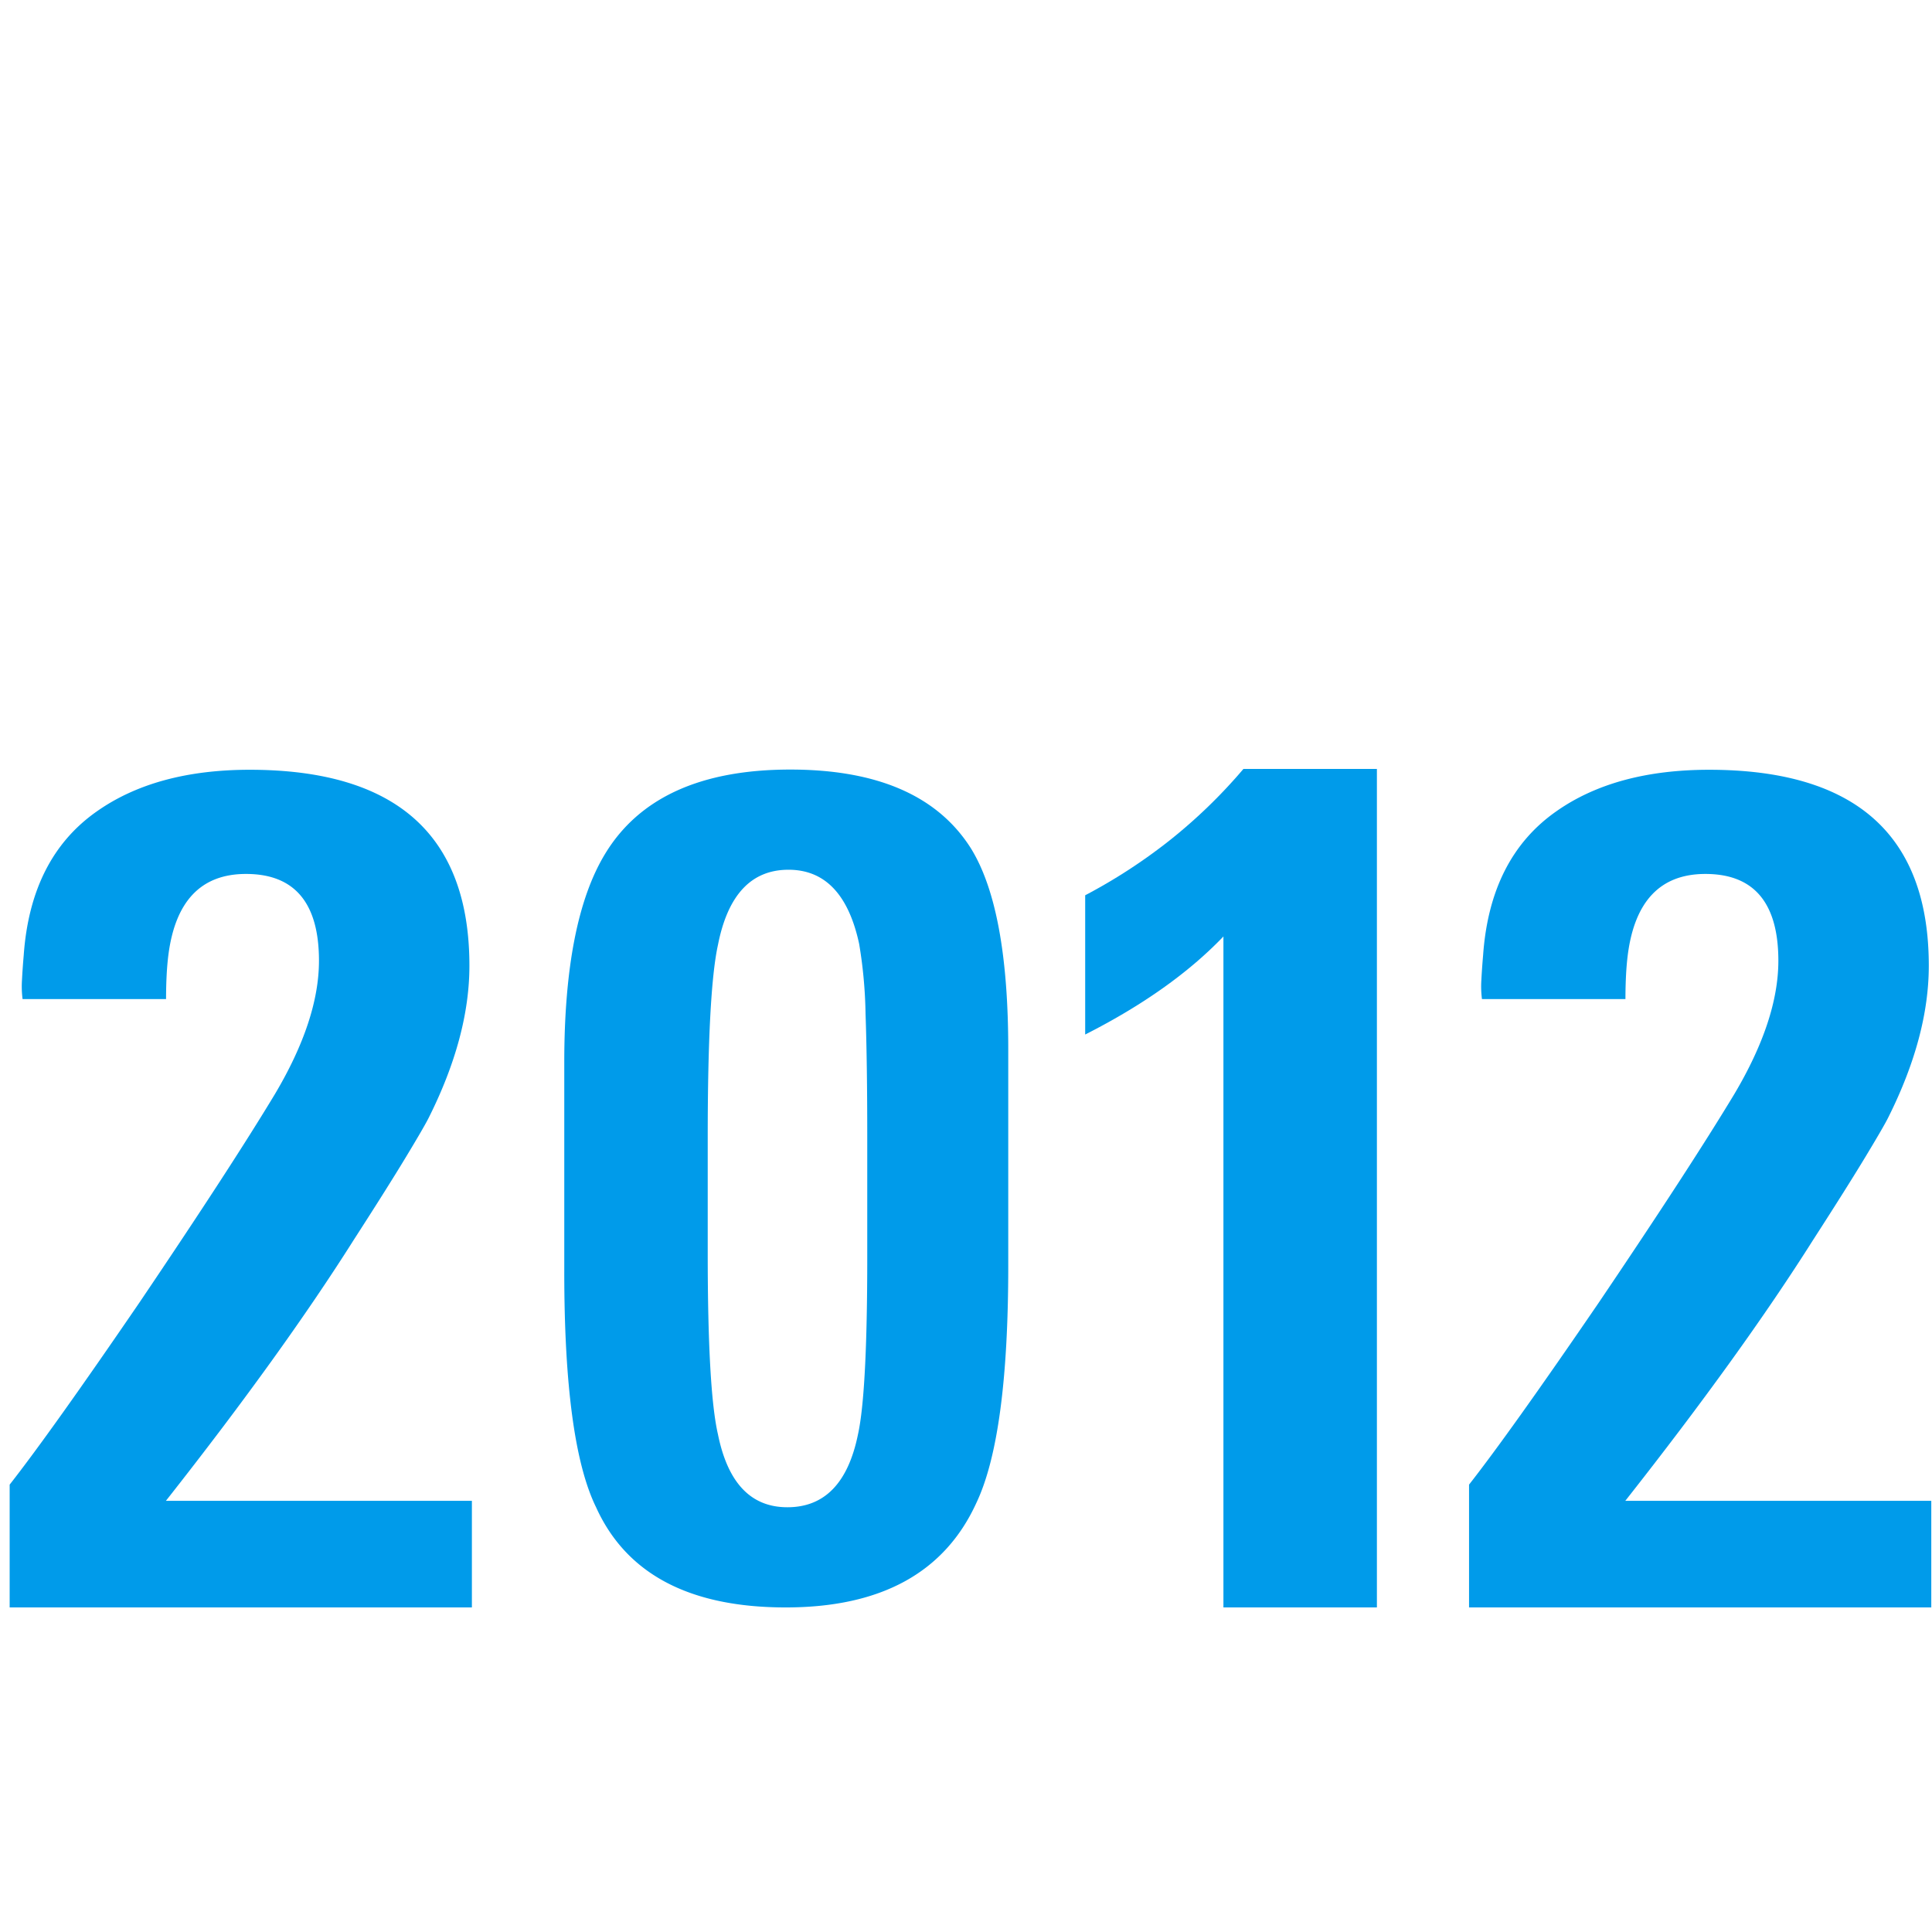 <?xml version="1.0" encoding="UTF-8" standalone="no"?>
<svg
   xmlns:osb="http://www.openswatchbook.org/uri/2009/osb"
   xmlns:dc="http://purl.org/dc/elements/1.1/"
   xmlns:cc="http://creativecommons.org/ns#"
   xmlns:rdf="http://www.w3.org/1999/02/22-rdf-syntax-ns#"
   xmlns:svg="http://www.w3.org/2000/svg"
   xmlns="http://www.w3.org/2000/svg"
   xmlns:sodipodi="http://sodipodi.sourceforge.net/DTD/sodipodi-0.dtd"
   xmlns:inkscape="http://www.inkscape.org/namespaces/inkscape"
   viewBox="0 0 500 500"
   version="1.1"
   id="svg6"
   sodipodi:docname="10-years-of-Rohde-Schwarz-oscilloscope-innovation-year-2012_500x.svg"
   inkscape:export-filename="C:\Users\SCHINZ\Desktop\10-years-oscilloscopes\Icons_infografiken\Export\Icons_benefit_7.png"
   inkscape:export-xdpi="96"
   inkscape:export-ydpi="96"
   inkscape:version="0.92.4 (5da689c313, 2019-01-14)"
   width="500"
   height="500">
  <defs
     id="defs10">
    <linearGradient
       id="linearGradient4528"
       osb:paint="solid">
      <stop
         style="stop-color:#000000;stop-opacity:1;"
         offset="0"
         id="stop4526" />
    </linearGradient>
  </defs>
  <sodipodi:namedview
     pagecolor="#ffffff"
     bordercolor="#666666"
     borderopacity="1"
     objecttolerance="10"
     gridtolerance="10"
     guidetolerance="10"
     inkscape:pageopacity="0"
     inkscape:pageshadow="2"
     inkscape:window-width="1818"
     inkscape:window-height="1057"
     id="namedview8"
     showgrid="false"
     showguides="true"
     inkscape:guide-bbox="true"
     inkscape:zoom="1"
     inkscape:cx="336.29065"
     inkscape:cy="222.80732"
     inkscape:window-x="94"
     inkscape:window-y="-8"
     inkscape:window-maximized="1"
     inkscape:current-layer="svg6">
    <sodipodi:guide
       position="145.662,390.842"
       orientation="0,1"
       id="guide5967"
       inkscape:locked="false" />
    <sodipodi:guide
       position="137.661,78.9"
       orientation="0,1"
       id="guide5969"
       inkscape:locked="false" />
    <sodipodi:guide
       position="225.165,289.657"
       orientation="1,0"
       id="guide6023"
       inkscape:locked="false" />
    <sodipodi:guide
       position="56,84"
       orientation="0,1"
       id="guide851"
       inkscape:locked="false" />
    <sodipodi:guide
       position="-98,680"
       orientation="0,1"
       id="guide853"
       inkscape:locked="false" />
    <sodipodi:guide
       position="103,301"
       orientation="0,1"
       id="guide4603"
       inkscape:locked="false" />
  </sodipodi:namedview>
  <title
     id="title2">Icons für Glyphs</title>
  <path
     inkscape:connector-curvature="0"
     d="M 316.621,416 V 242.356 q -13.466,14.066 -35.777,25.38 V 231.697 A 141.034,141.034 0 0 0 302.686,217.5 136.086,136.086 0 0 0 321.798,199 h 34.543 v 217 z"
     id="path6183"
     style="fill:#009bea;fill-opacity:1;stroke-width:1.092" />
  <path
     style="fill:#009bea;fill-opacity:1;stroke-width:1.071"
     inkscape:connector-curvature="0"
     d="M 2.5,416 V 384.22 Q 13.294,370.439 36.079,337.107 59.775,302.029 71.157,283.141 q 11.382,-19.177 11.393,-34.478 0,-22.486 -18.888,-22.486 -17.4,0 -20.087,20.987 c -0.203,1.606 -0.353,3.351 -0.45,5.247 -0.096,1.895 -0.15,3.951 -0.15,6.146 H 5.841 a 25.805,25.805 0 0 1 -0.15,-4.947 q 0.139,-2.837 0.45,-6.424 Q 7.94,222.001 25.029,210.008 40.319,199.215 64.647,199.215 q 56.836,0.021 56.836,50.711 0,18.299 -10.493,39.275 -1.199,2.409 -5.996,10.344 -4.797,7.934 -13.492,21.415 -18.578,29.392 -48.569,67.458 H 122.125 V 416 Z"
     id="path6105" />
  <path
     inkscape:connector-curvature="0"
     d="m 260.935,327.615 q 0,43.898 -8.228,61.281 -12.342,27.115 -49.37,27.105 -37.322,0 -49.075,-25.926 -8.239,-16.835 -8.228,-61.028 v -54.168 q 0,-36.543 10.575,-53.915 13.226,-21.802 47.907,-21.802 33.797,0 46.718,20.329 9.712,15.625 9.701,52.147 z m -36.491,-33.292 q 0,-19.445 -0.442,-31.966 a 119.415,119.415 0 0 0 -1.662,-18.119 q -4.135,-19.14 -18.266,-19.15 -14.436,0 -18.266,19.445 -2.651,12.069 -2.651,49.79 v 30.051 q 0,35.354 2.651,46.844 3.82,18.866 17.972,18.856 14.426,0 18.266,-18.856 2.399,-10.911 2.399,-45.96 z"
     id="path6185-3"
     style="fill:#009bea;fill-opacity:1;stroke-width:1.052" />
  <path
     style="fill:#009bea;fill-opacity:1;stroke-width:1.071"
     inkscape:connector-curvature="0"
     d="m 380.188,416 v -31.78 q 10.793,-13.781 33.579,-47.113 23.696,-35.078 35.078,-53.966 11.382,-19.177 11.393,-34.478 0,-22.486 -18.888,-22.486 -17.4,0 -20.087,20.987 c -0.203,1.606 -0.353,3.351 -0.45,5.247 -0.096,1.895 -0.15,3.951 -0.15,6.146 H 383.528 a 25.805,25.805 0 0 1 -0.15,-4.947 q 0.139,-2.837 0.45,-6.424 1.799,-25.184 18.888,-37.177 15.29,-10.793 39.618,-10.793 56.836,0.021 56.836,50.711 0,18.299 -10.493,39.275 -1.199,2.409 -5.996,10.344 -4.797,7.934 -13.492,21.415 -18.578,29.392 -48.569,67.458 h 79.193 V 416 Z"
     id="path6105-4" />
</svg>
